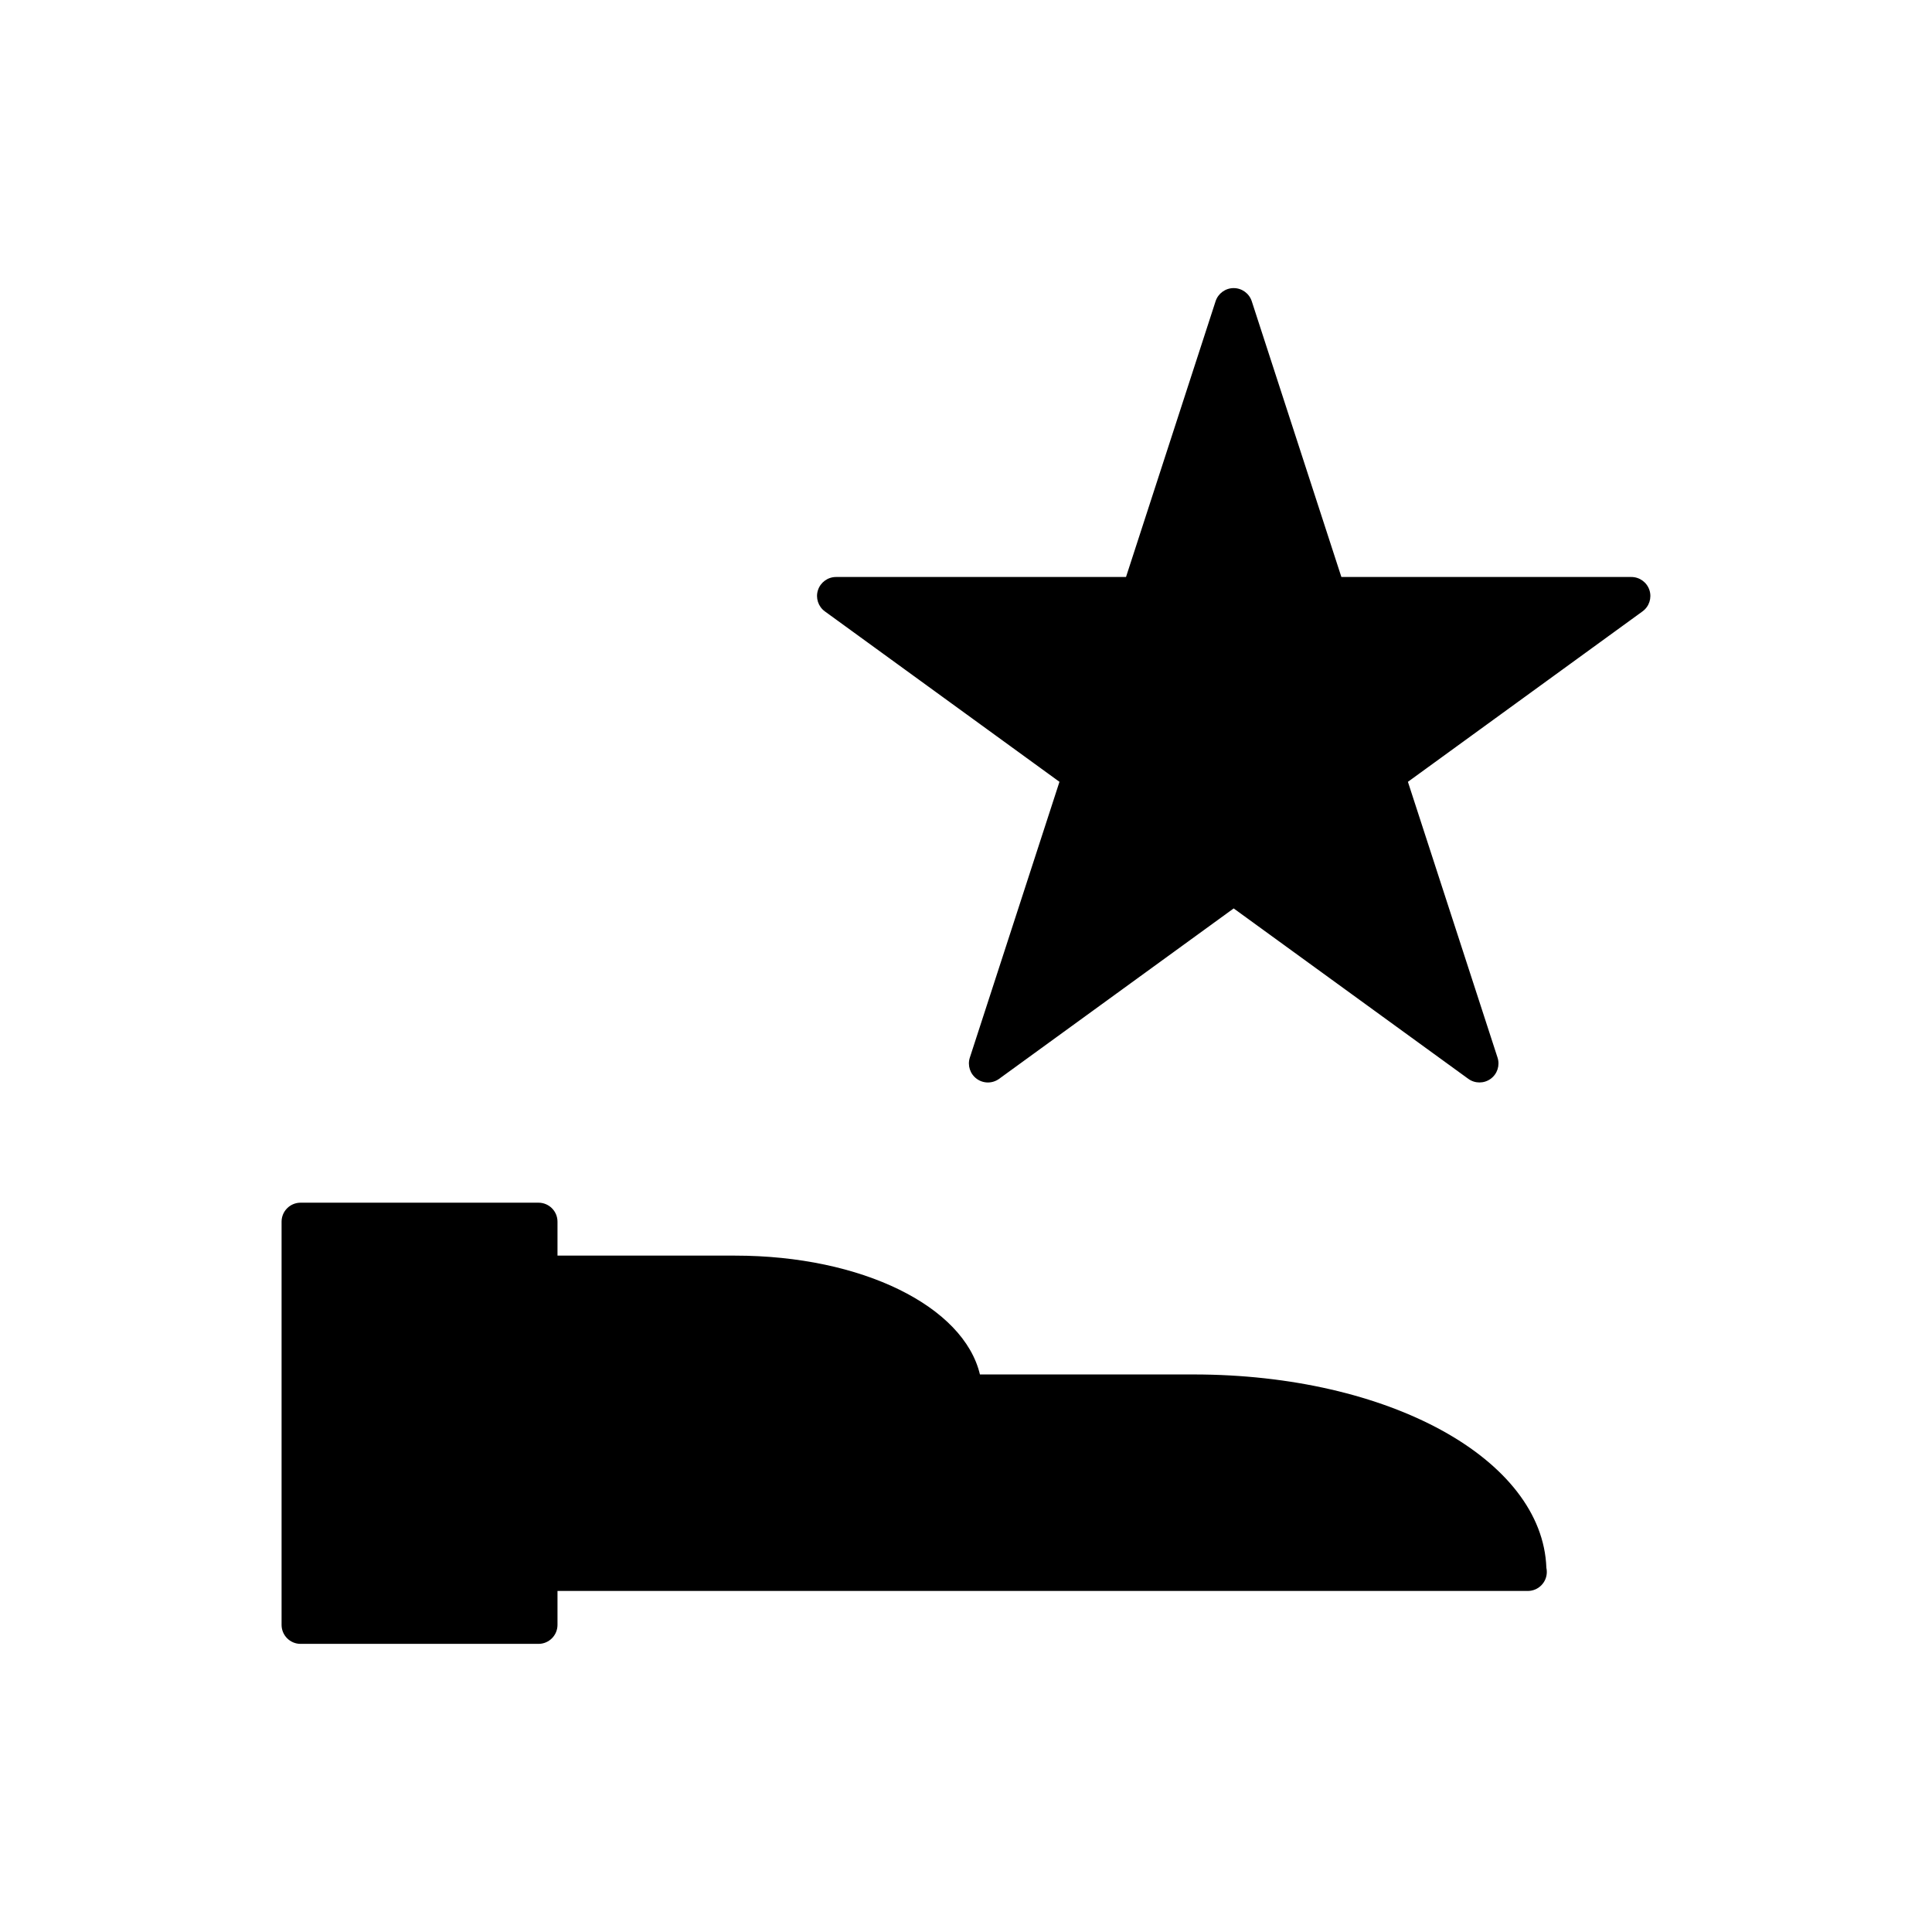 <?xml version="1.0" encoding="UTF-8"?>
<!-- Uploaded to: SVG Repo, www.svgrepo.com, Generator: SVG Repo Mixer Tools -->
<svg fill="#000000" width="800px" height="800px" version="1.1" viewBox="144 144 512 512" xmlns="http://www.w3.org/2000/svg">
 <g>
  <path d="m581.12 300.39c-0.676-2.074-2.609-3.481-4.793-3.481h-76.848l-23.75-73.078c-0.676-2.074-2.609-3.481-4.793-3.481-2.18 0-4.117 1.406-4.793 3.481l-23.738 73.078h-76.844c-2.18 0-4.117 1.406-4.793 3.481-0.676 2.074 0.066 4.348 1.828 5.633l62.172 45.168-23.75 73.082c-0.676 2.07 0.066 4.348 1.828 5.629 1.77 1.289 4.152 1.289 5.926 0l62.164-45.16 62.176 45.16c0.887 0.645 1.93 0.961 2.961 0.961 1.039 0 2.074-0.316 2.961-0.961 1.77-1.281 2.508-3.559 1.828-5.629l-23.75-73.082 62.172-45.168c1.77-1.285 2.508-3.555 1.836-5.633"/>
  <path d="m460.3 508.24h-56.609c-4.273-18.016-31.234-31.488-64.875-31.488h-47.074v-8.988c0-2.785-2.254-5.039-5.039-5.039h-63.043c-2.781 0-5.039 2.254-5.039 5.039v106.84c0 2.785 2.258 5.039 5.039 5.039h63.043c2.785 0 5.039-2.254 5.039-5.039v-8.984h257.14c2.785 0 5.039-2.254 5.039-5.039 0-0.379-0.039-0.742-0.117-1.098-1.02-28.812-41.727-51.238-93.508-51.238"/>
 </g>
</svg>